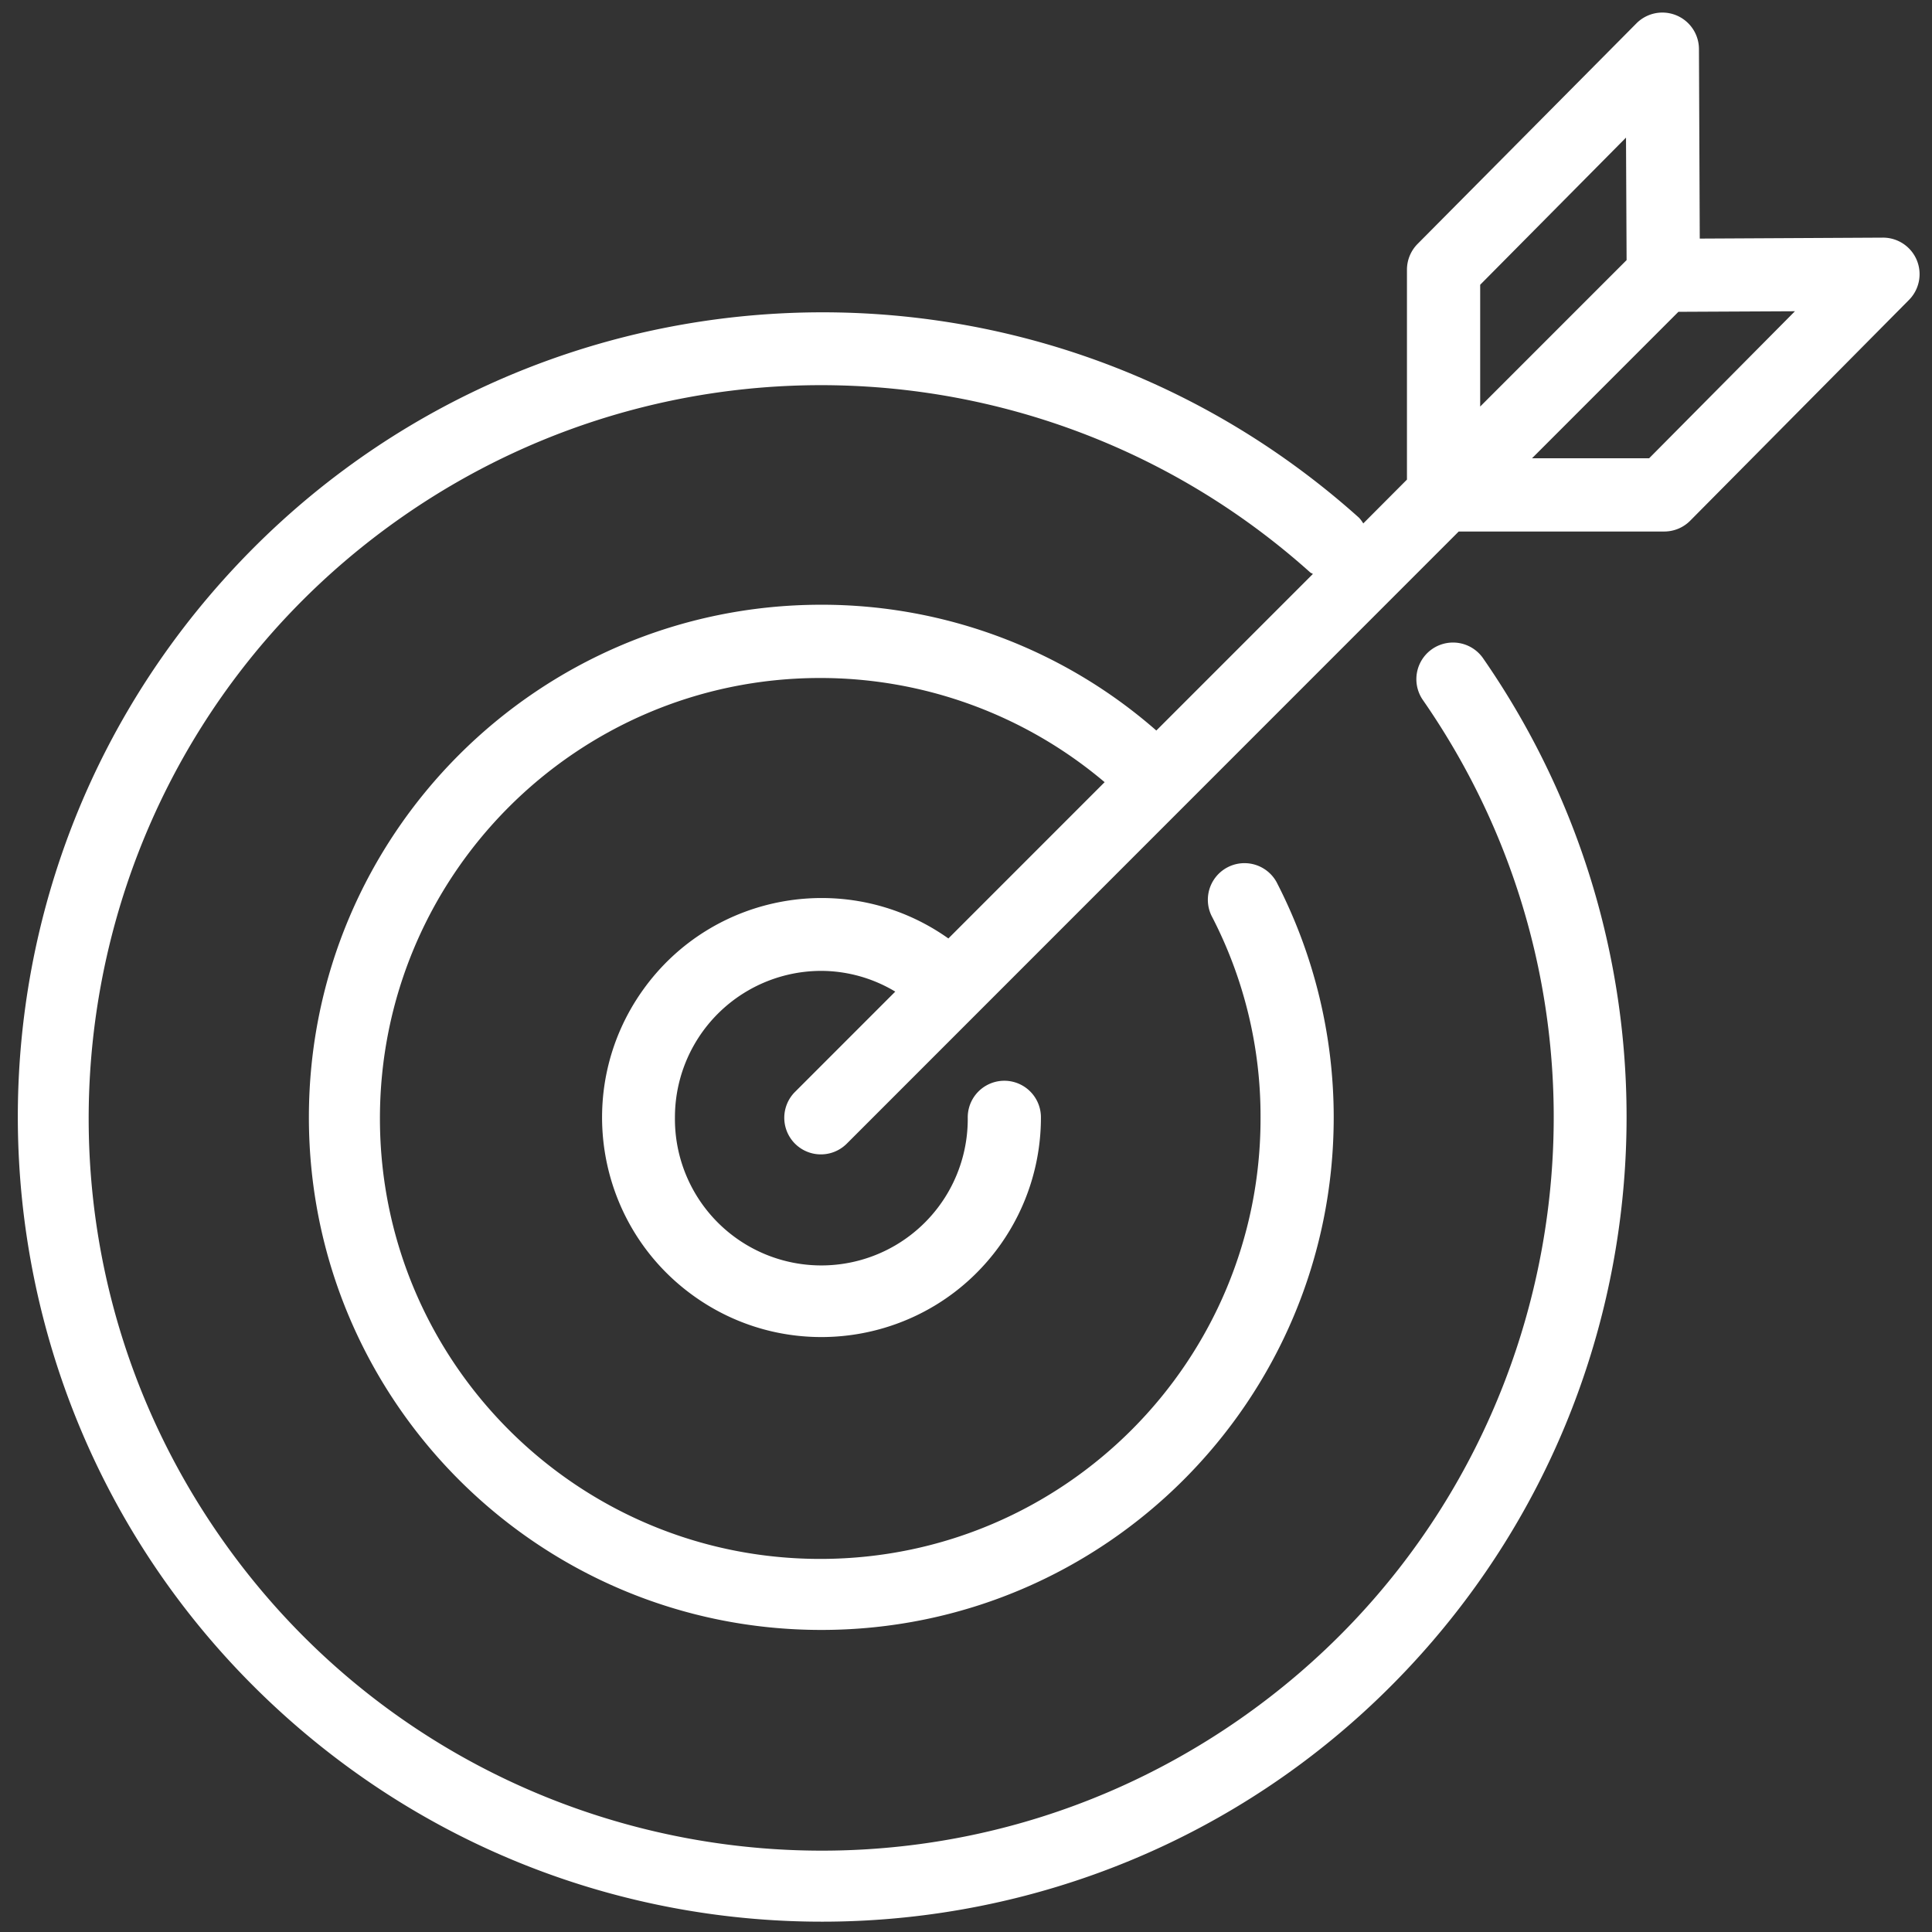 <svg xmlns="http://www.w3.org/2000/svg" width="101" height="101" viewBox="0 0 101 101"><rect x="0" y="0" width="101" height="101" fill="#333333" stroke="none"/><g><g><path fill="#fff" d="M99.798 15.678l-11.43 11.534a1.91 1.91 0 0 1-1.359.574H76.258L51.05 53.002l-6.76 6.763c-.015.015-.03.031-.047.046a1.913 1.913 0 1 1-2.659-2.752l5.218-5.22a7.551 7.551 0 0 0-3.865-1.084 7.655 7.655 0 0 0-7.653 7.657 7.654 7.654 0 1 0 15.307 0 1.913 1.913 0 1 1 3.826 0 11.48 11.48 0 0 1-2.11 6.645c-3.664 5.17-10.823 6.392-15.992 2.728-5.17-3.664-6.39-10.827-2.728-15.997 3.663-5.171 10.822-6.392 15.992-2.728l8.168-8.17a23.01 23.01 0 0 0-14.925-5.446c-12.712.03-22.992 10.366-22.96 23.083.032 12.717 10.363 23 23.076 22.969 12.712-.032 22.992-10.368 22.96-23.084a22.68 22.68 0 0 0-2.566-10.545 1.915 1.915 0 0 1 3.398-1.763 26.81 26.81 0 0 1 2.993 12.31c-.001 14.799-11.995 26.795-26.79 26.795-14.794-.001-26.786-12-26.785-26.8 0-14.799 11.995-26.795 26.79-26.795A26.536 26.536 0 0 1 60.45 38.19l8.184-8.185c-.046-.035-.103-.048-.146-.086-13.21-11.848-32.827-13.065-47.4-2.94C3.719 39.046-.583 62.915 11.48 80.29c12.063 17.375 35.922 21.679 53.292 9.611 17.37-12.067 21.672-35.935 9.609-53.311a1.915 1.915 0 0 1 3.142-2.19C88.633 50.409 87.3 71.954 74.3 86.466c-15.498 17.303-42.083 18.761-59.379 3.258-17.296-15.504-18.754-42.1-3.256-59.4C27.163 13.02 53.748 11.56 71.044 27.064c.085.091.16.192.224.3l2.284-2.292v-10.98c.002-.502.202-.983.555-1.34L85.545 1.225a1.912 1.912 0 0 1 3.272 1.34l.042 9.908 9.58-.05c.771 0 1.467.463 1.765 1.175a1.914 1.914 0 0 1-.406 2.08zM77.38 21.253l7.654-7.655-.031-6.404-7.623 7.693zm16.455-4.982l-6.092.03-7.654 7.657h6.123z"/></g></g></svg>